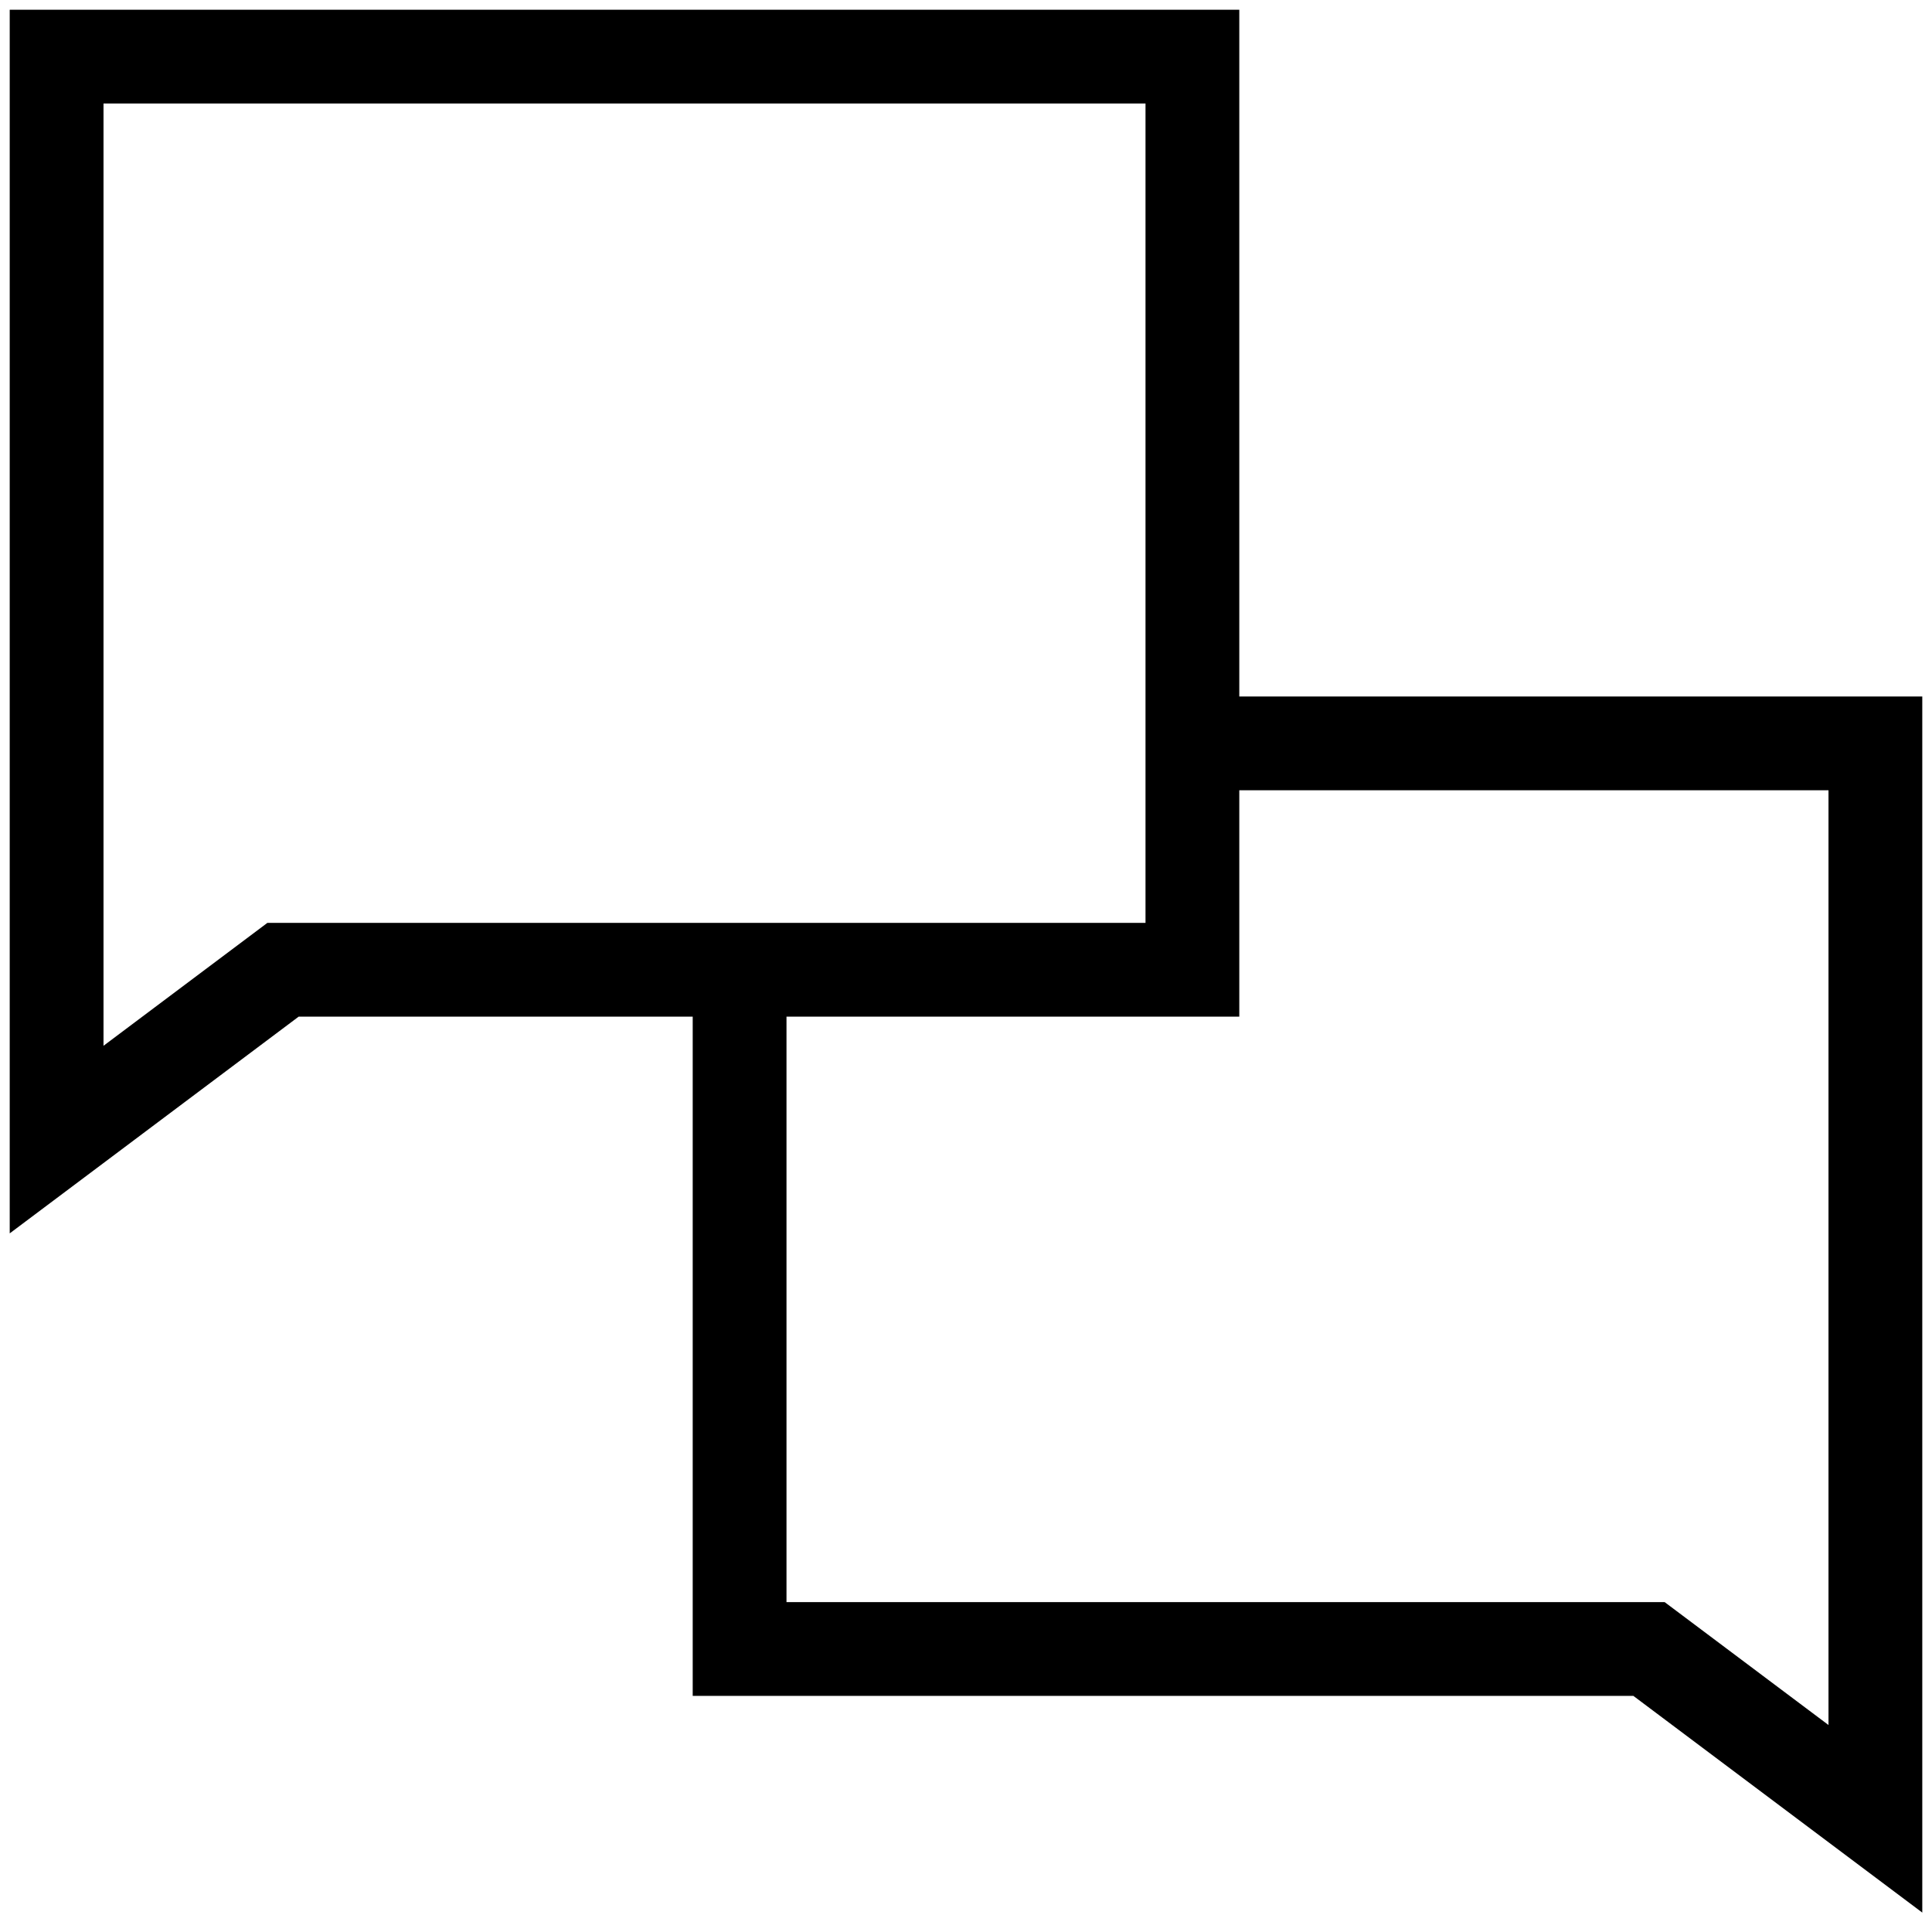 <svg xmlns="http://www.w3.org/2000/svg" width="103" height="103" viewBox="0 0 103 103" fill="none"><mask id="mask0_70_20" style="mask-type:luminance" maskUnits="userSpaceOnUse" x="0" y="0" width="103" height="103"><path d="M0 4.57764e-05H103V103H0V4.57764e-05Z" fill="white"></path></mask><g mask="url(#mask0_70_20)"><path d="M63.57 39.631H99.982V96.965L87.912 87.912H39.43V51.701" stroke="black" stroke-width="5" stroke-miterlimit="10"></path><path d="M3.018 3.018V60.754L15.088 51.701H63.57V3.018H3.018Z" stroke="black" stroke-width="5" stroke-miterlimit="10"></path></g></svg>